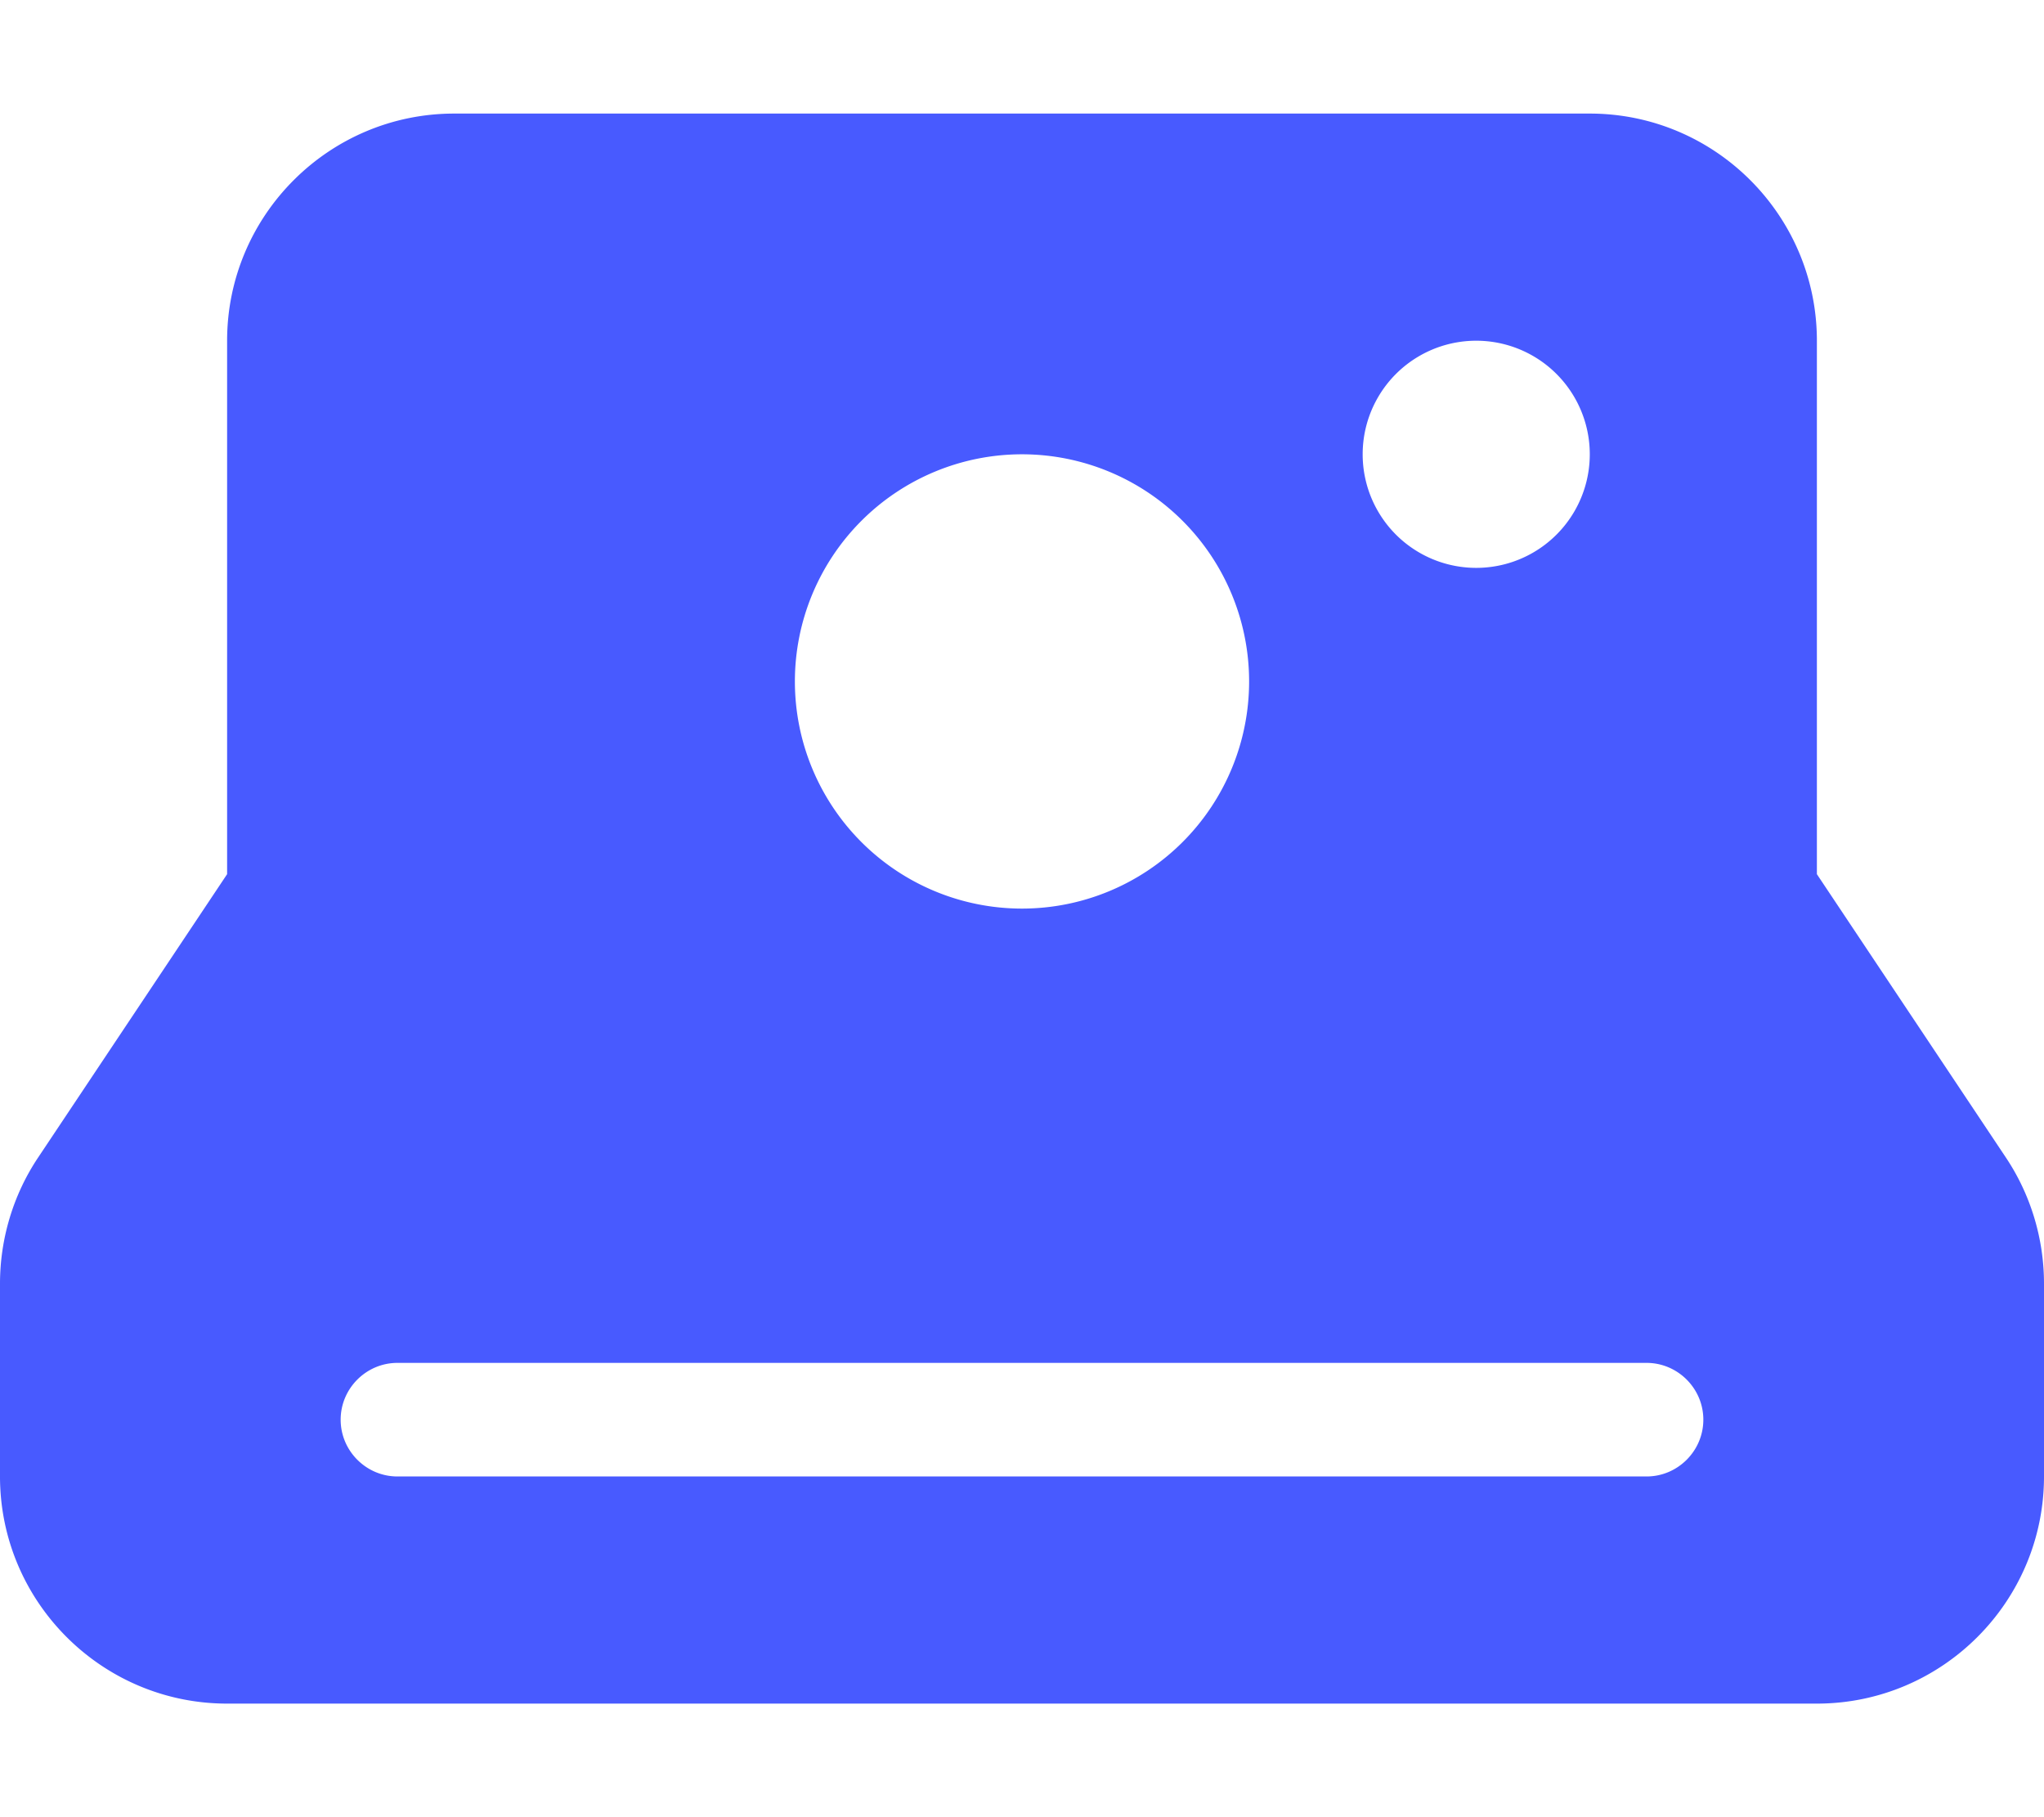 <svg xmlns="http://www.w3.org/2000/svg" viewBox="0 0 576 512" fill="#485AFF">
    <path d="M64 96c0-35.3 28.7-64 64-64h320c35.3 0 64 28.7 64 64v150.3l53.3 79.9c7 10.5 10.7 22.9 10.7 35.5V416c0 35.3-28.7 64-64 64H64c-35.3 0-64-28.7-64-64v-54.3c0-12.6 3.7-25 10.7-35.5L64 246.3V96zm224 160a64 64 0 1 0 0-128 64 64 0 1 0 0 128zm160-128a32 32 0 1 0-64 0 32 32 0 1 0 64 0zM112 384c-8.8 0-16 7.2-16 16s7.2 16 16 16h352c8.8 0 16-7.2 16-16s-7.2-16-16-16H112z"/>
</svg>
